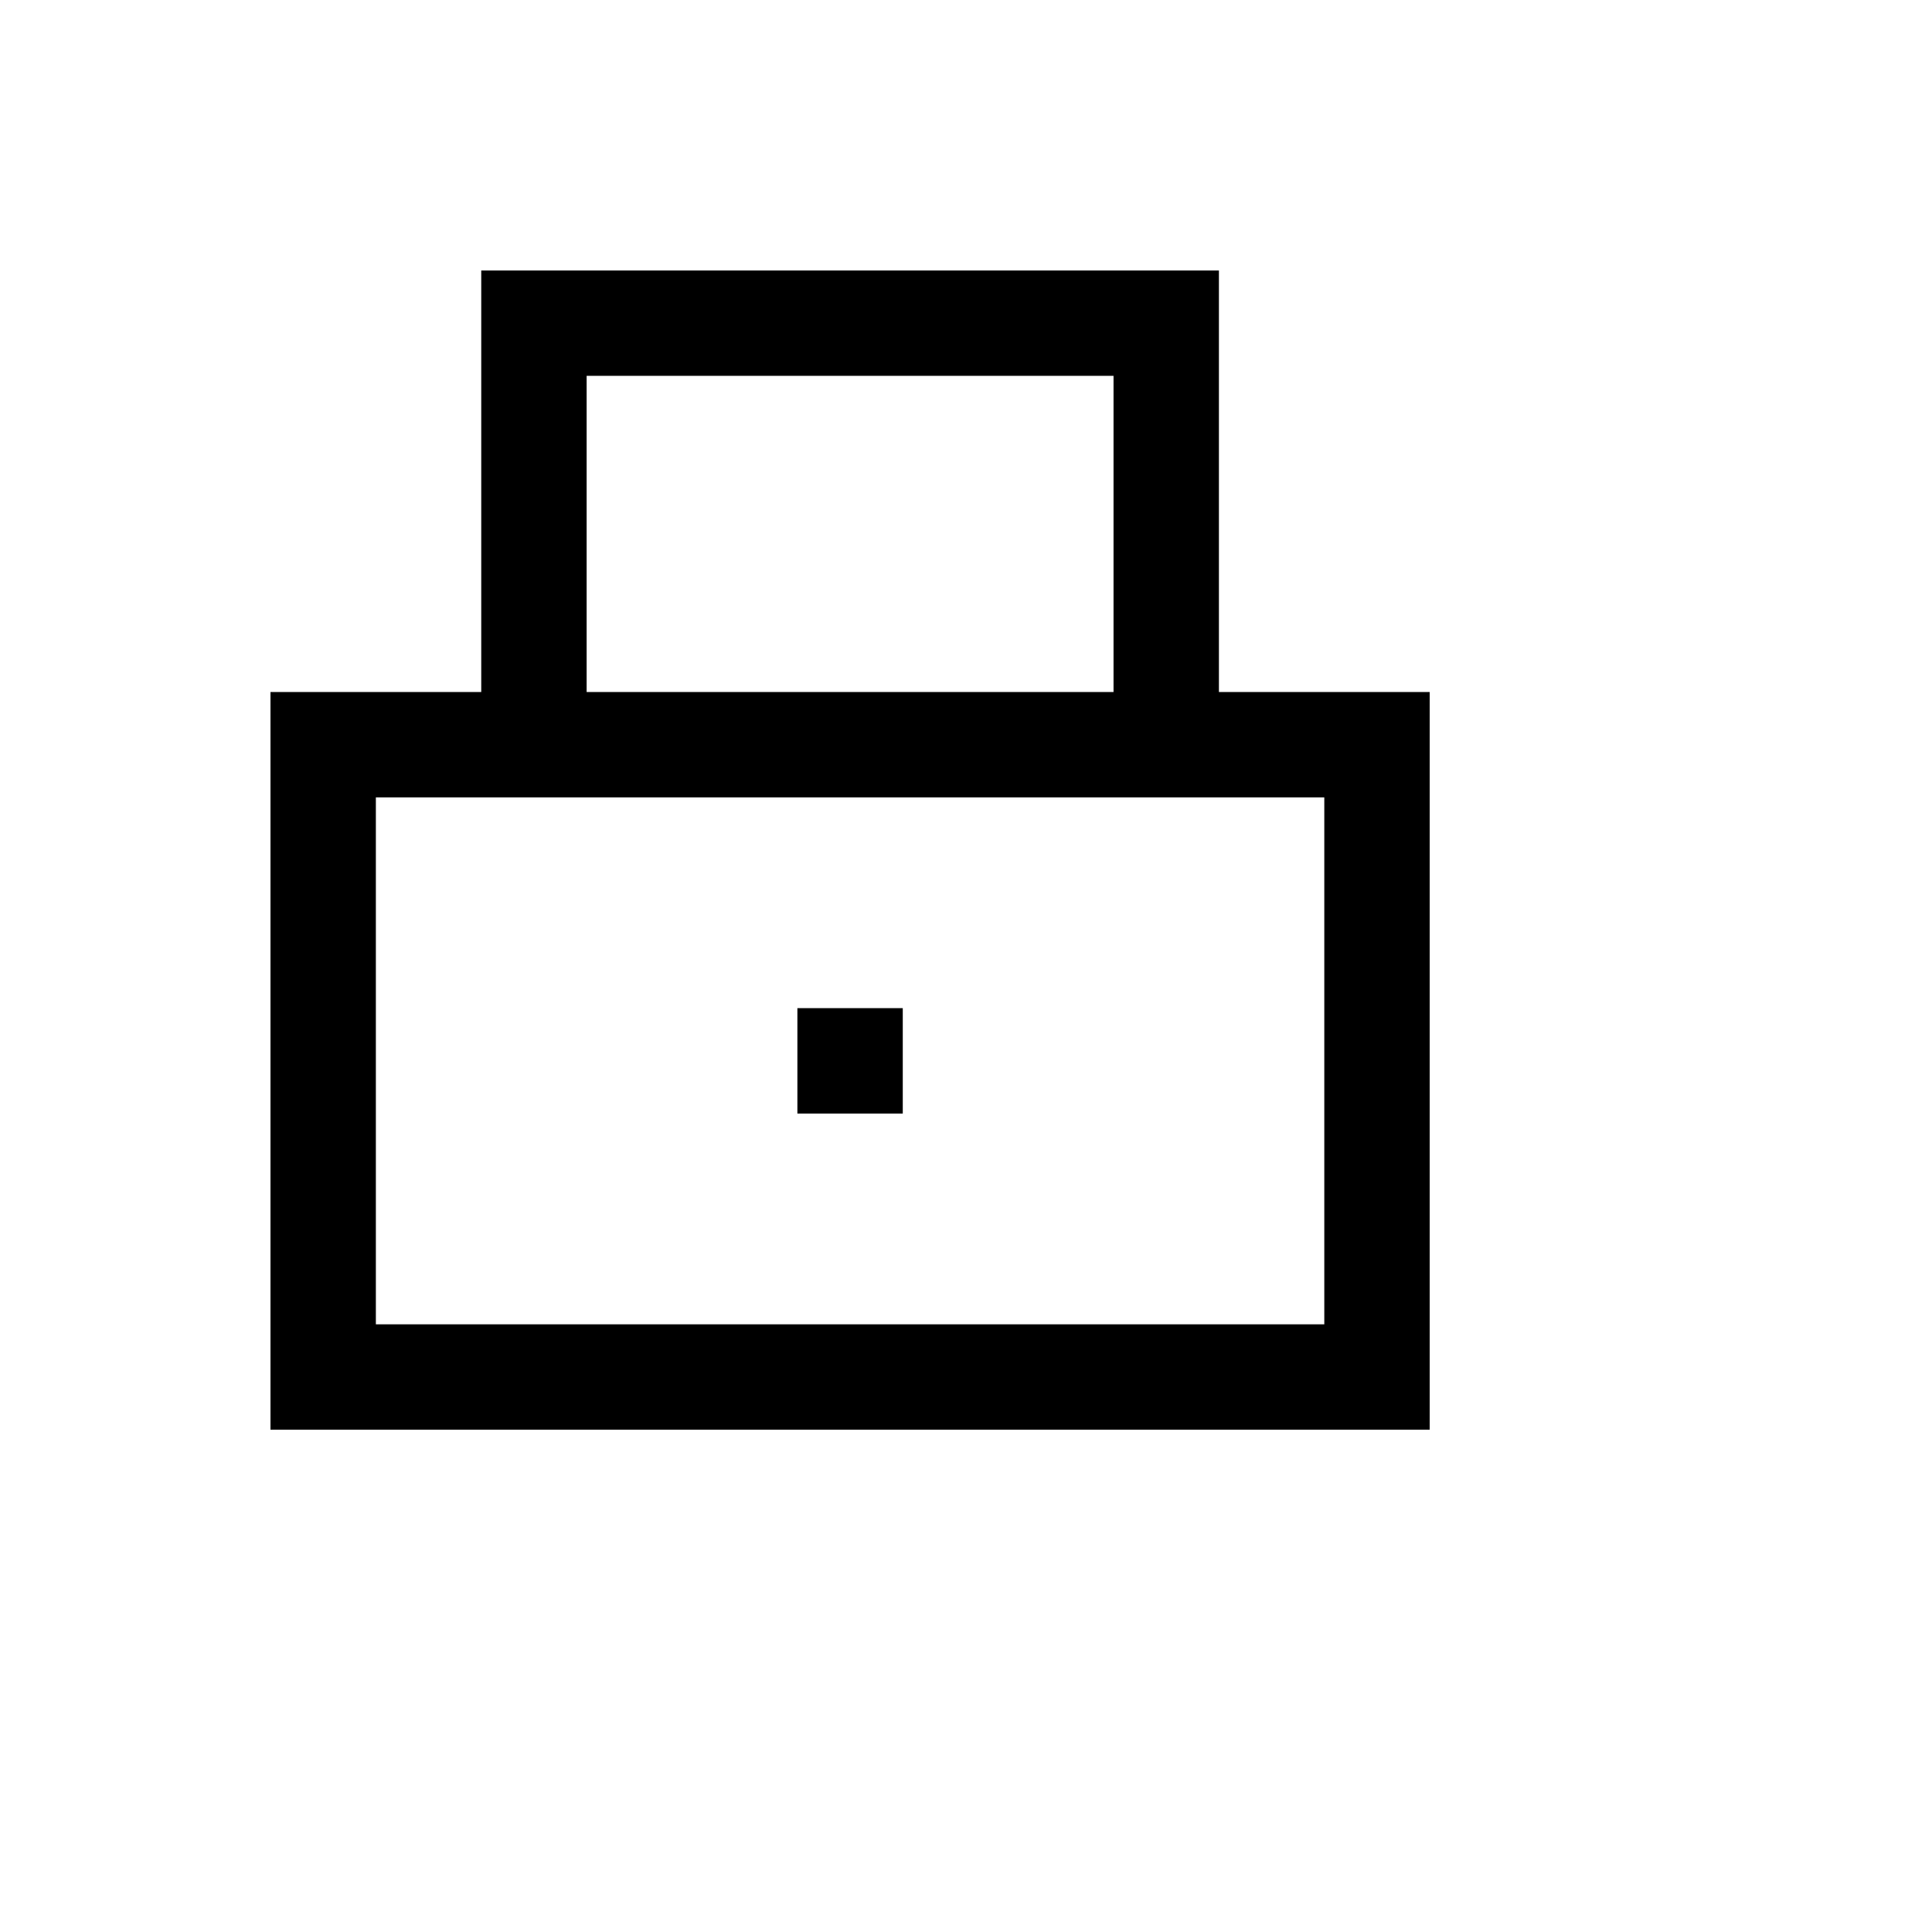 <svg xmlns="http://www.w3.org/2000/svg" version="1.1" xmlns:xlink="http://www.w3.org/1999/xlink" width="100%" height="100%" id="svgWorkerArea" viewBox="-25 -25 625 625" xmlns:idraw="https://idraw.muisca.co" style="background: white;"><defs id="defsdoc"><pattern id="patternBool" x="0" y="0" width="10" height="10" patternUnits="userSpaceOnUse" patternTransform="rotate(35)"><circle cx="5" cy="5" r="4" style="stroke: none;fill: #ff000070;"></circle></pattern></defs><g id="fileImp-309293590" class="cosito"><path id="rectImp-593909789" class="grouped" d="M232.954 301.136C232.954 301.136 267.045 301.136 267.045 301.136 267.045 301.136 267.045 335.227 267.045 335.227 267.045 335.227 232.954 335.227 232.954 335.227 232.954 335.227 232.954 301.136 232.954 301.136 232.954 301.136 232.954 301.136 232.954 301.136"></path><path id="pathImp-404840331" class="grouped" d="M369.318 198.864C369.318 198.864 369.318 62.5 369.318 62.5 369.318 62.5 130.682 62.5 130.682 62.5 130.682 62.5 130.682 198.864 130.682 198.864 130.682 198.864 62.5 198.864 62.5 198.864 62.5 198.864 62.5 437.5 62.5 437.5 62.5 437.5 437.5 437.5 437.5 437.5 437.5 437.5 437.5 198.864 437.5 198.864 437.5 198.864 369.318 198.864 369.318 198.864 369.318 198.864 369.318 198.864 369.318 198.864M164.773 96.591C164.773 96.591 335.227 96.591 335.227 96.591 335.227 96.591 335.227 198.864 335.227 198.864 335.227 198.864 164.773 198.864 164.773 198.864 164.773 198.864 164.773 96.591 164.773 96.591 164.773 96.591 164.773 96.591 164.773 96.591M403.409 403.409C403.409 403.409 96.591 403.409 96.591 403.409 96.591 403.409 96.591 232.954 96.591 232.954 96.591 232.954 403.409 232.954 403.409 232.954 403.409 232.954 403.409 403.409 403.409 403.409 403.409 403.409 403.409 403.409 403.409 403.409"></path></g></svg>